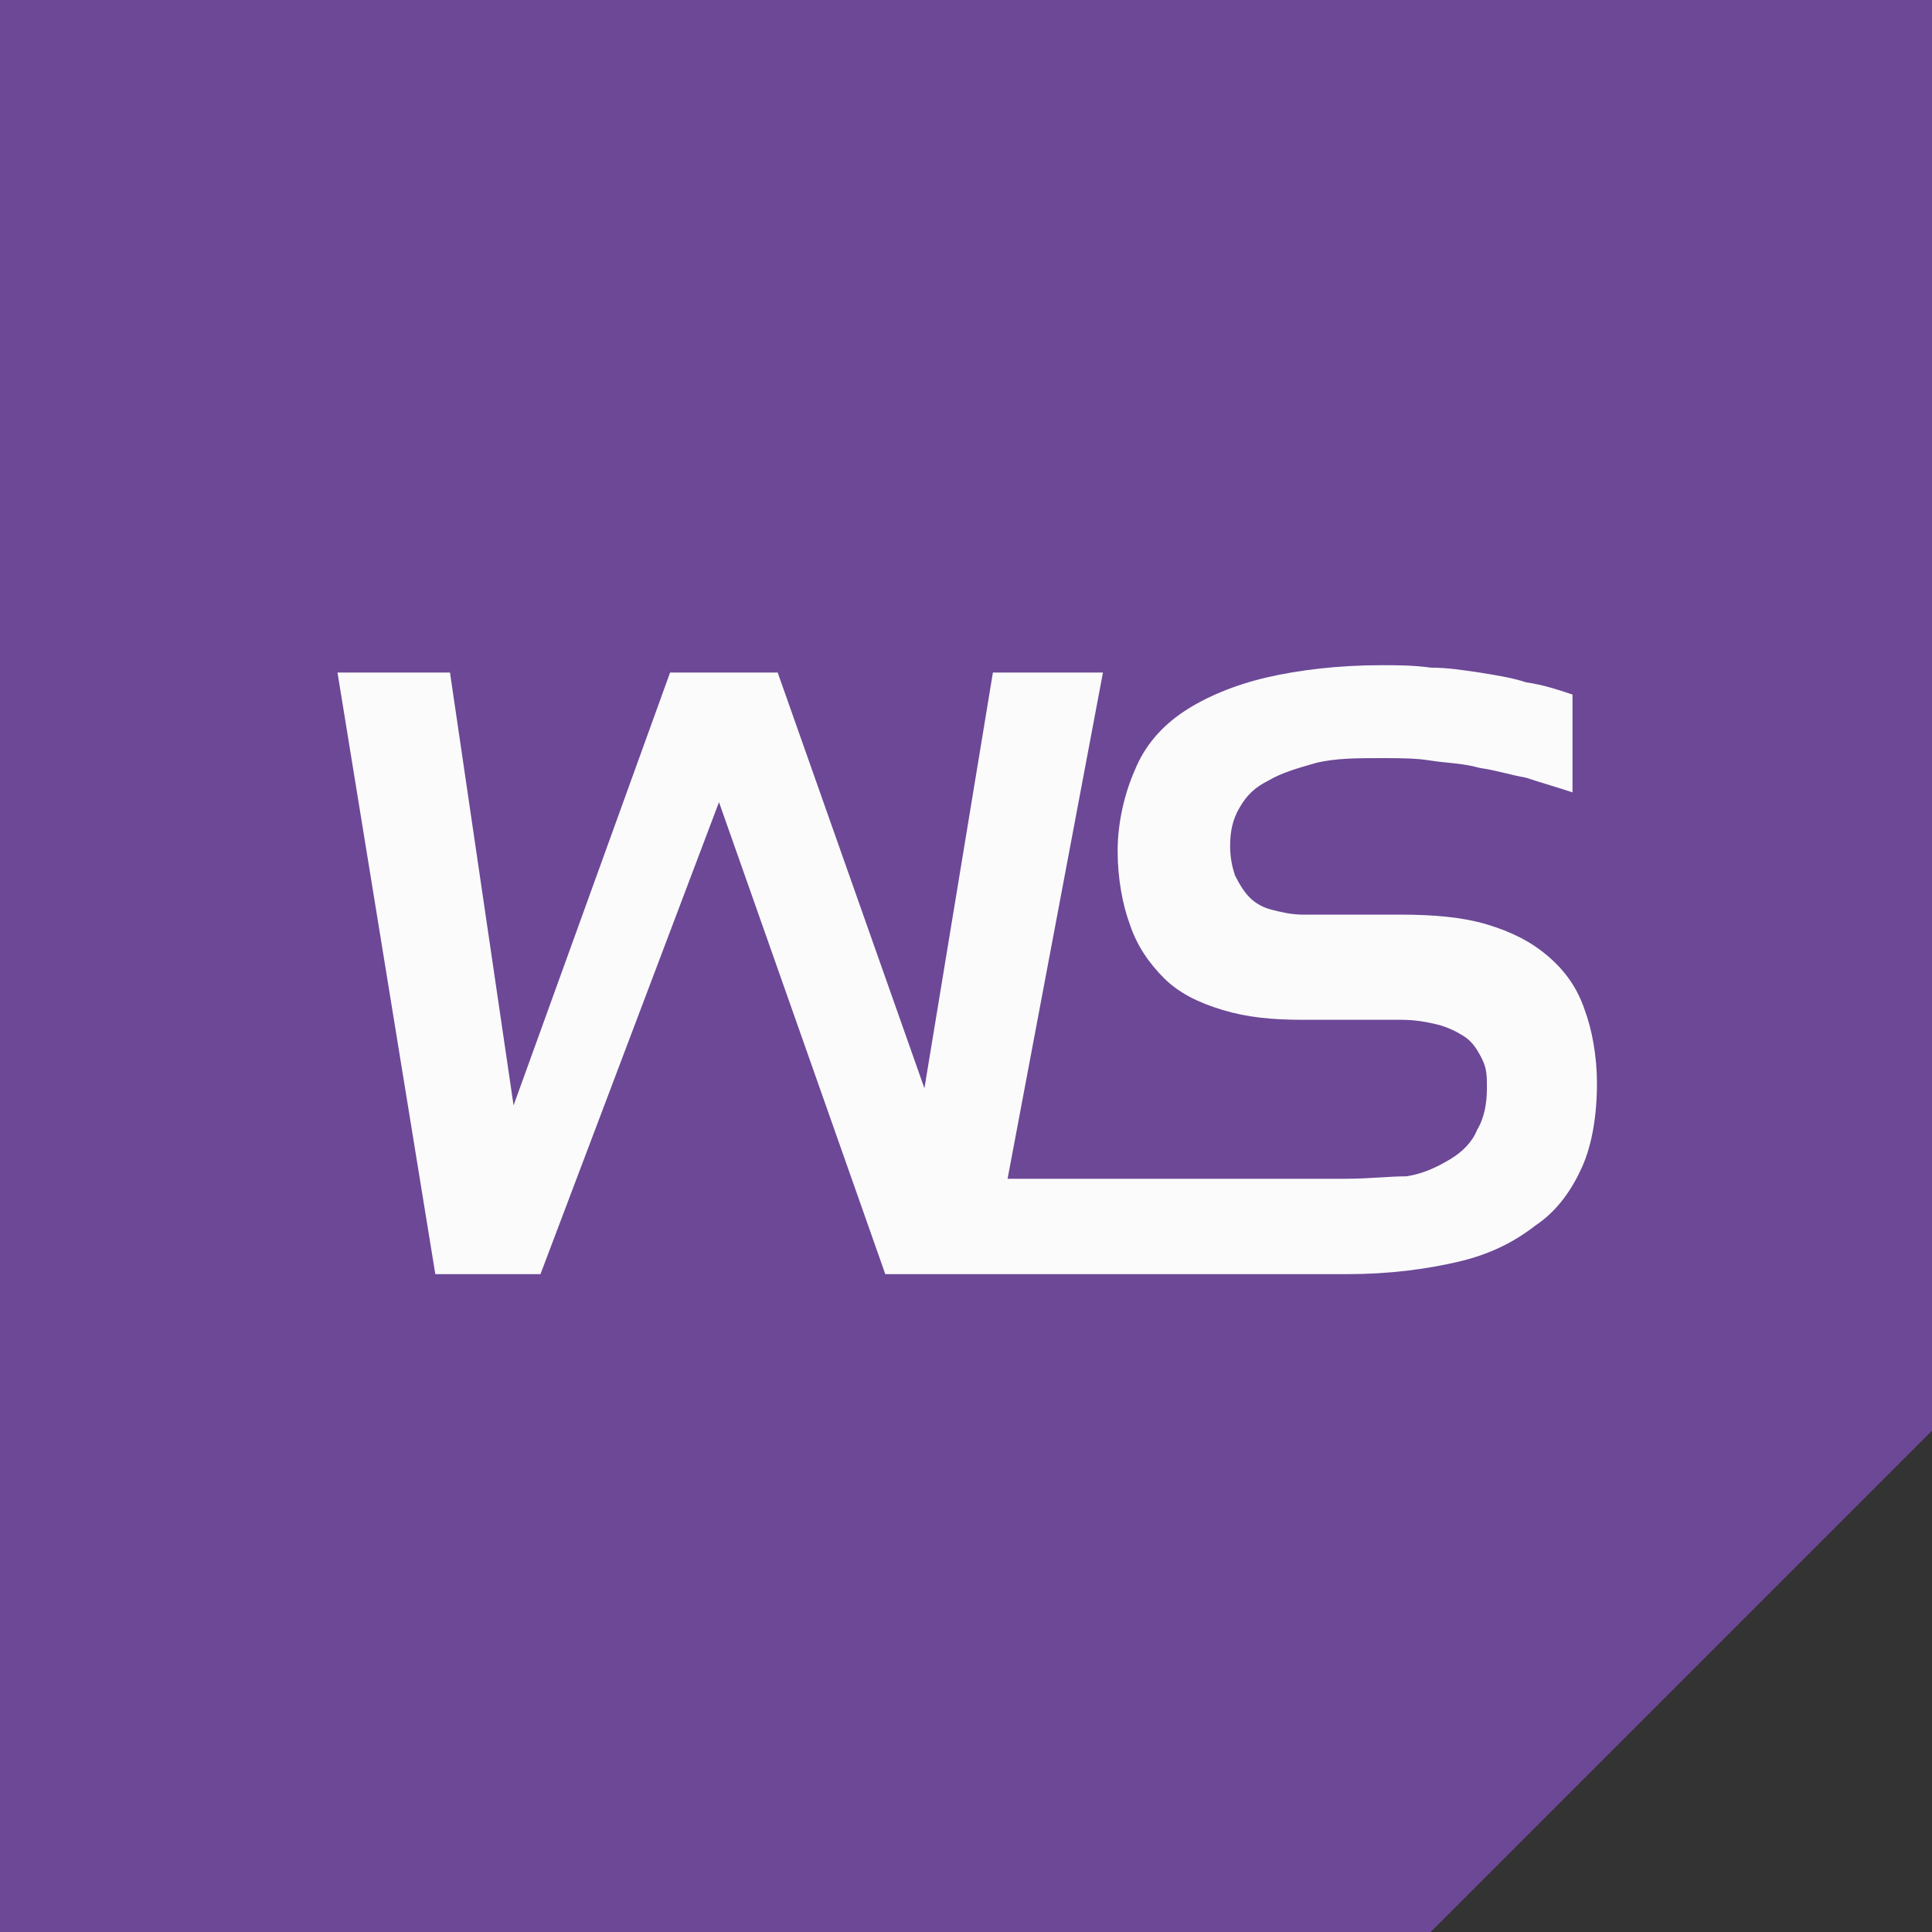 <?xml version="1.0" encoding="utf-8"?>
<!-- Generator: Adobe Illustrator 26.2.1, SVG Export Plug-In . SVG Version: 6.00 Build 0)  -->
<svg version="1.1" id="Ebene_1" xmlns="http://www.w3.org/2000/svg" xmlns:xlink="http://www.w3.org/1999/xlink" x="0px" y="0px"
	 viewBox="0 0 79 79" style="enable-background:new 0 0 79 79;" xml:space="preserve">
<rect x="0" y="0" width="79" height="79" fill="#333333" stroke="none"/>
<style type="text/css">
	.st0{fill:#FBFBFB;}
	.st1{fill:#6C4897;}
</style>
<rect x="6.6" y="16.9" class="st0" width="62.9" height="42.7"/>
<path class="st1" d="M55,48.2c-0.8,0-7.1,0-13.8,0l3.9-20.7h-4.5l-2.8,17l-6-17h-4.4L21,45.2l-2.6-17.7h-4.6l4,24.6h4.3l7.3-19.3
	l6.8,19.3c0,0,14.1,0,15,0c1,0,3.1,0,3.9,0c1.7,0,3.2-0.2,4.5-0.5s2.3-0.8,3.2-1.5c0.9-0.6,1.5-1.5,1.9-2.4s0.6-2.1,0.6-3.4
	c0-1.1-0.2-2.2-0.5-3c-0.3-0.9-0.8-1.6-1.5-2.2c-0.7-0.6-1.5-1-2.5-1.3c-1-0.3-2.2-0.4-3.5-0.4h-1h-1h-1h-1c-0.5,0-0.9-0.1-1.3-0.2
	s-0.7-0.3-0.9-0.5c-0.2-0.2-0.4-0.5-0.6-0.9c-0.1-0.3-0.2-0.7-0.2-1.2c0-0.6,0.1-1.1,0.4-1.6c0.3-0.5,0.6-0.8,1.2-1.1
	c0.5-0.3,1.2-0.5,1.9-0.7c0.8-0.2,1.7-0.2,2.7-0.2c0.7,0,1.4,0,2,0.1s1.3,0.1,2,0.3c0.7,0.1,1.3,0.3,1.9,0.4
	c0.6,0.2,1.3,0.4,1.9,0.6v-1v-1v-1v-1c-0.6-0.2-1.2-0.4-1.9-0.5c-0.6-0.2-1.3-0.3-1.9-0.4c-0.7-0.1-1.3-0.2-2-0.2
	c-0.7-0.1-1.4-0.1-2-0.1c-1.8,0-3.4,0.2-4.7,0.5c-1.3,0.3-2.5,0.8-3.4,1.4c-0.9,0.6-1.6,1.4-2,2.4c-0.4,0.9-0.7,2.1-0.7,3.3
	c0,1.1,0.2,2.2,0.5,3c0.3,0.9,0.8,1.6,1.4,2.2s1.4,1,2.4,1.3s2,0.4,3.3,0.4h1h1h1h1c0.6,0,1.1,0.1,1.5,0.2c0.4,0.1,0.8,0.3,1.1,0.5
	c0.3,0.2,0.5,0.5,0.7,0.9s0.2,0.7,0.2,1.2c0,0.6-0.1,1.2-0.4,1.7c-0.2,0.5-0.6,0.9-1.1,1.2c-0.5,0.3-1.1,0.6-1.8,0.7
	C56.8,48.1,56,48.2,55,48.2L55,48.2L55,48.2L55,48.2L55,48.2z M79,58.5L58.5,79H0V0h79V58.5L79,58.5z"/>
</svg>
